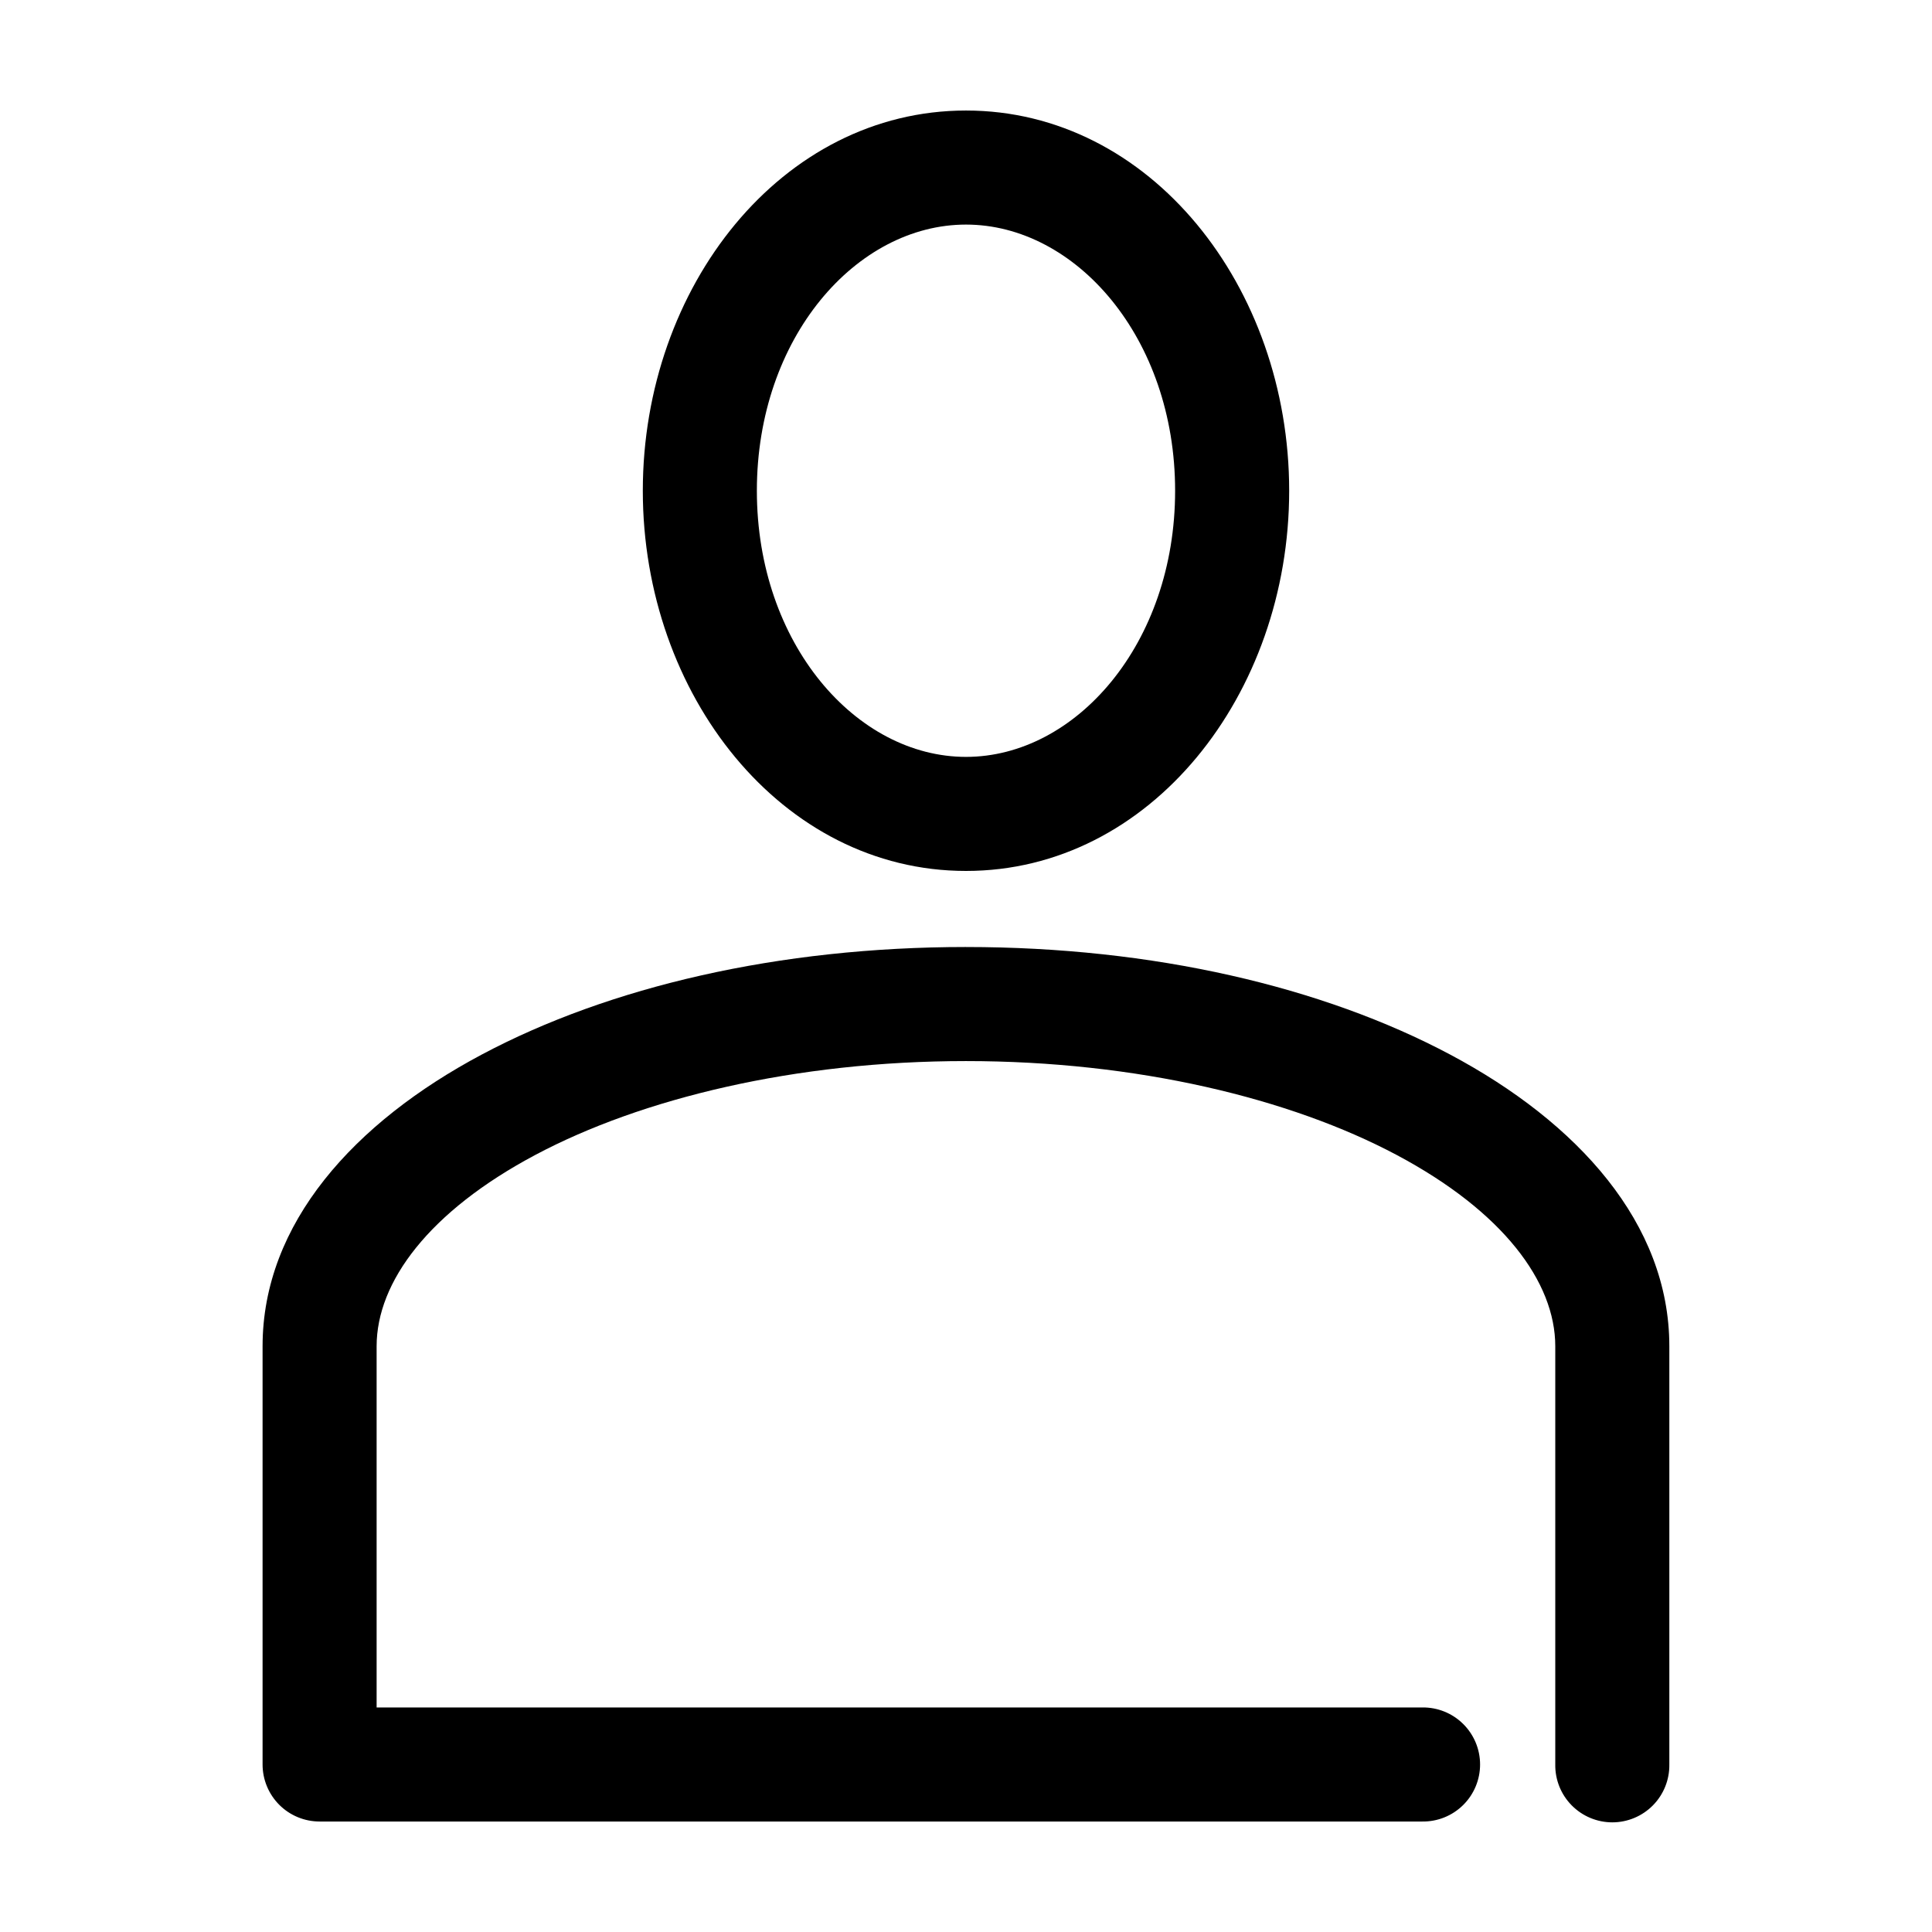 <?xml version="1.0" encoding="UTF-8"?>
<!-- Uploaded to: SVG Repo, www.svgrepo.com, Generator: SVG Repo Mixer Tools -->
<svg fill="#000000" width="800px" height="800px" version="1.1" viewBox="144 144 512 512" xmlns="http://www.w3.org/2000/svg">
 <path d="m400 173.29c-48.875 0-85.648 46.73-85.648 100.76 0 54.027 36.773 100.76 85.648 100.76 48.871 0 85.645-46.734 85.645-100.76 0-54.031-36.773-100.76-85.645-100.76zm0 30.227c29.035 0 55.418 29.961 55.418 70.535s-26.383 70.531-55.418 70.531c-29.039 0-55.422-29.957-55.422-70.531s26.383-70.535 55.422-70.535zm0 191.45c-49.629 0-94.551 10.535-128.32 28.496-33.762 17.961-58.094 44.738-58.094 77.305v110.84c0 4.008 1.594 7.852 4.426 10.688 2.836 2.836 6.68 4.426 10.688 4.426h292.21c4.043 0.059 7.945-1.508 10.824-4.348 2.883-2.84 4.504-6.719 4.504-10.766s-1.621-7.922-4.504-10.762c-2.879-2.844-6.781-4.41-10.824-4.352h-277.1v-95.723c0-17.055 13.879-35.719 42.039-50.695 28.156-14.98 68.875-24.879 114.14-24.879 45.266 0 85.984 9.898 114.14 24.879 28.156 14.977 42.035 33.641 42.035 50.695v110.84c-0.059 4.047 1.508 7.945 4.352 10.828 2.84 2.879 6.715 4.504 10.762 4.504s7.926-1.625 10.766-4.504c2.84-2.883 4.406-6.781 4.348-10.828v-110.84c0-32.566-24.328-59.344-58.094-77.305-33.766-17.961-78.684-28.496-128.31-28.496z"/>
</svg>